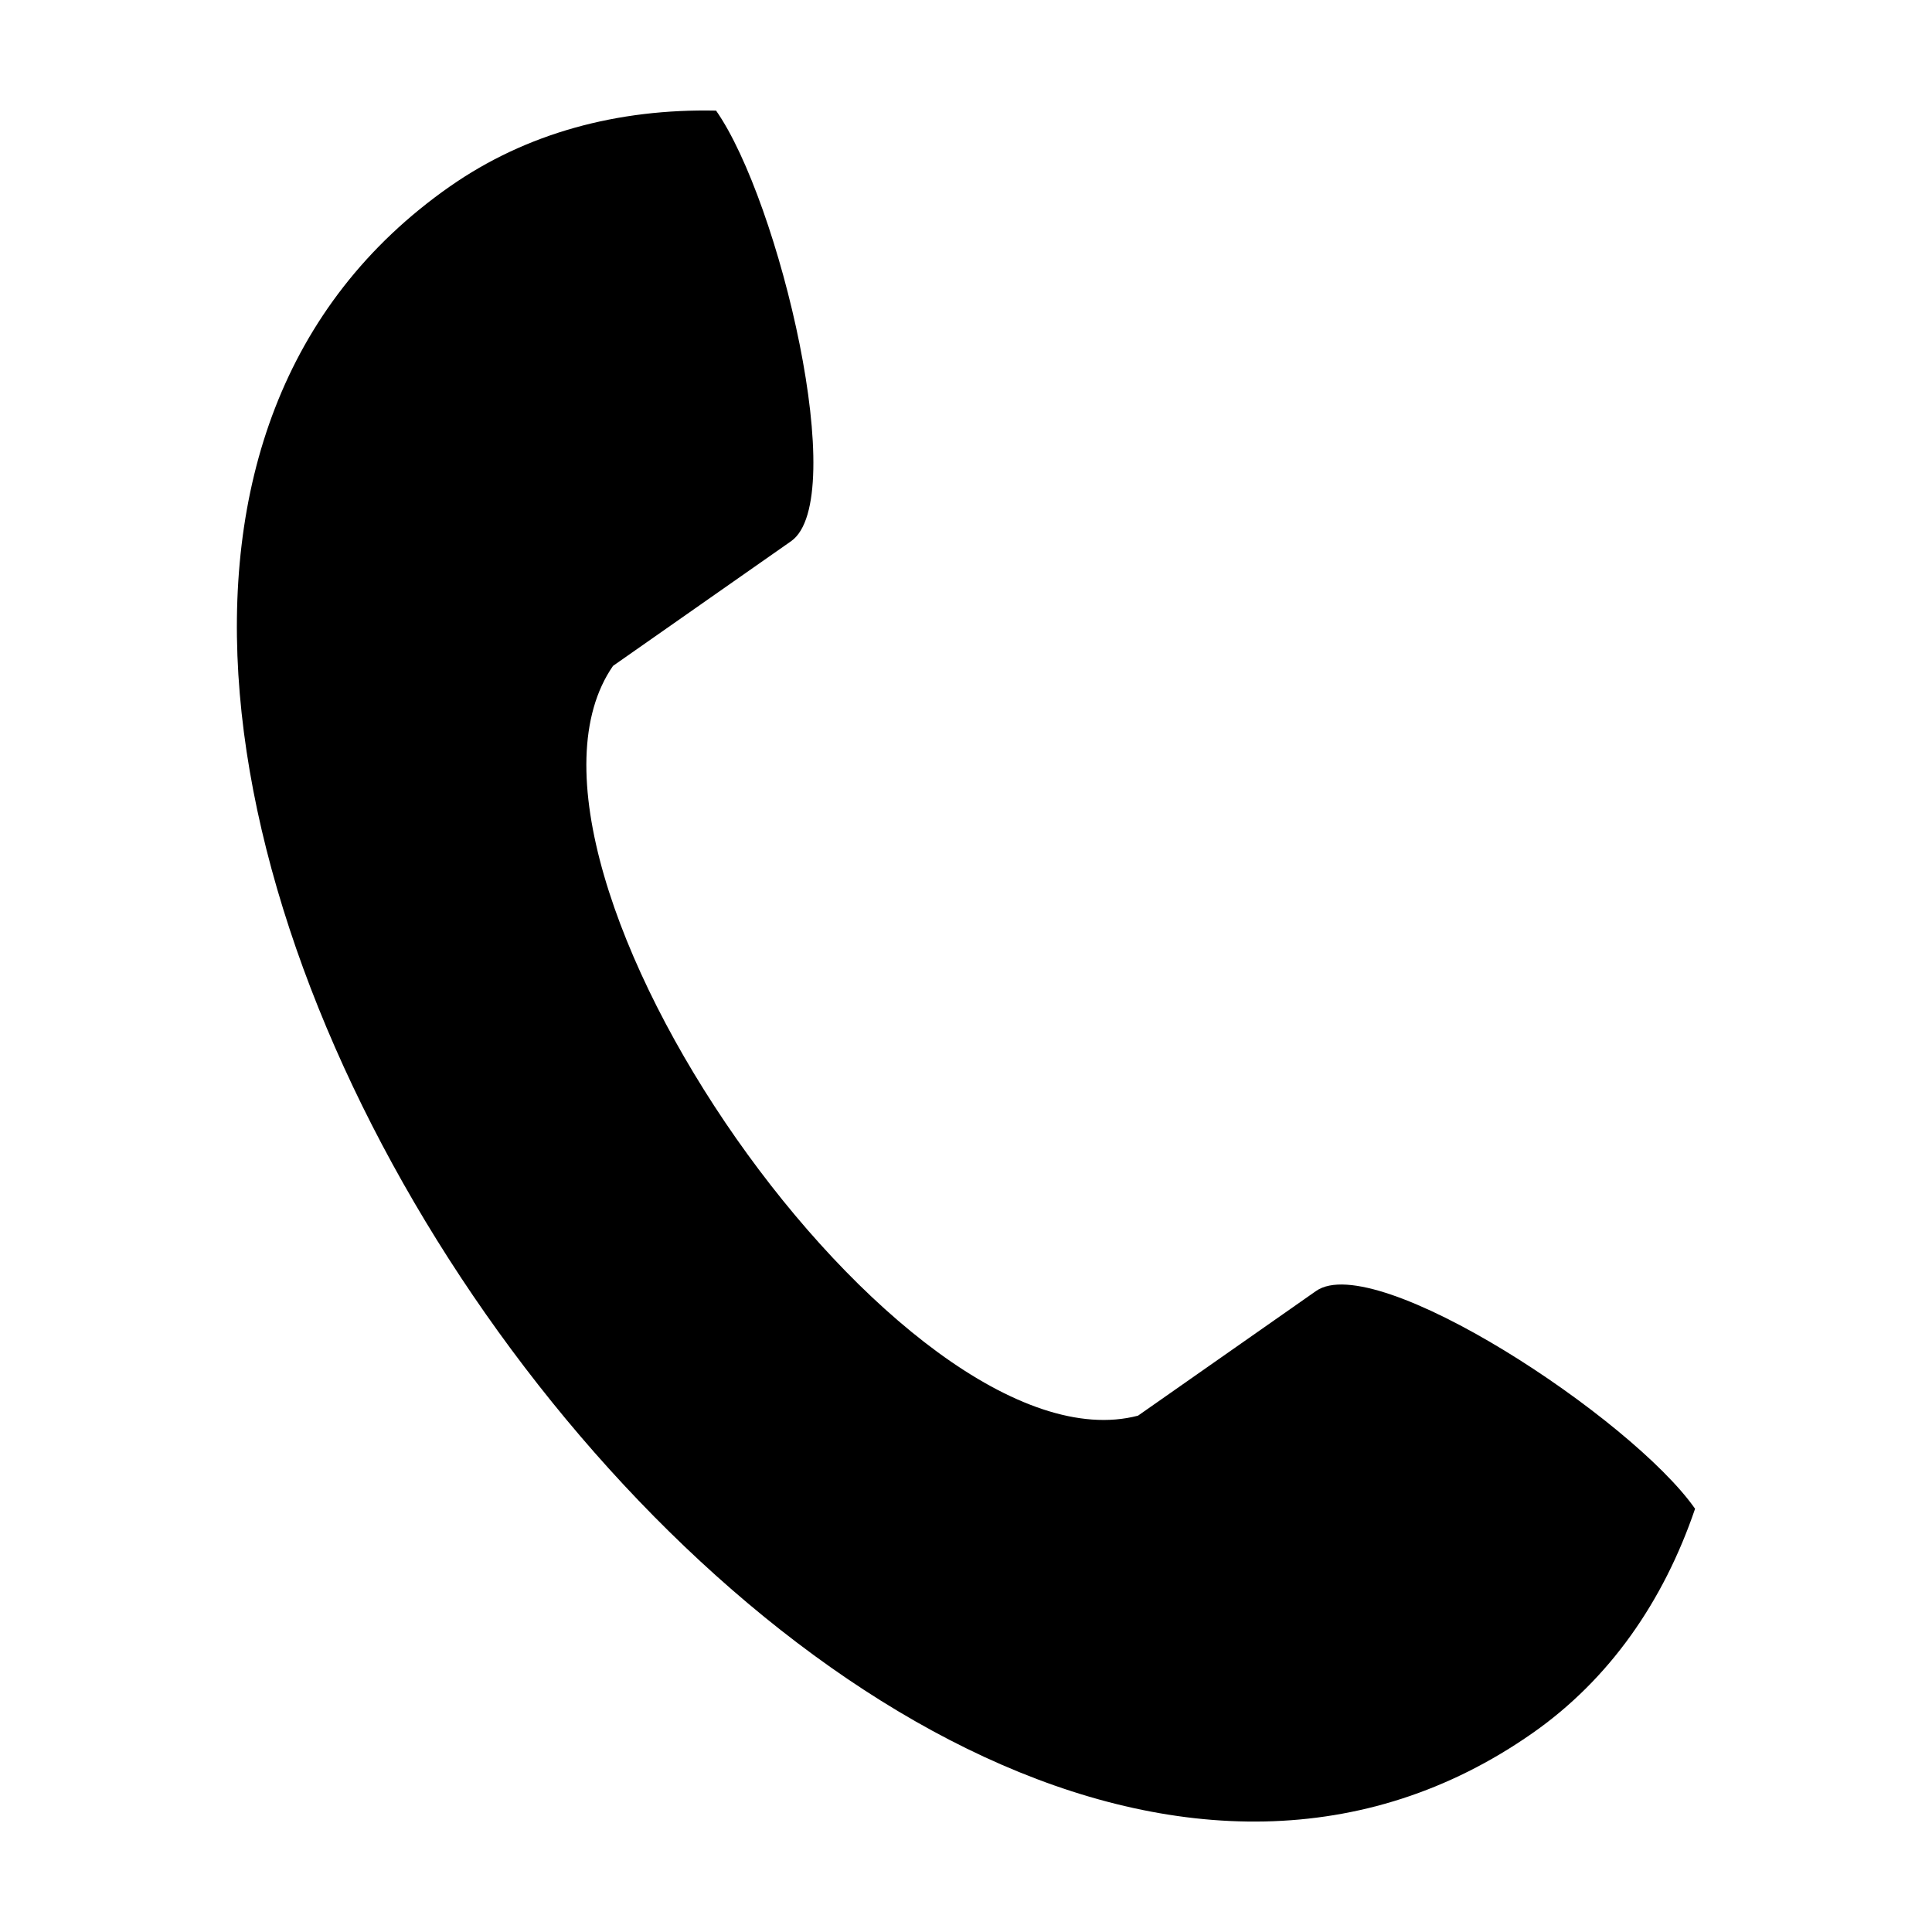 <?xml version="1.0" encoding="UTF-8"?>
<!-- Uploaded to: SVG Repo, www.svgrepo.com, Generator: SVG Repo Mixer Tools -->
<svg fill="#000000" width="800px" height="800px" version="1.1" viewBox="144 144 512 512" xmlns="http://www.w3.org/2000/svg">
 <path d="m263.19 193.44c20.32-14.227 44.551-20.668 70.578-20.125 16.809 24.004 35.609 103.1 19.875 114.11l-47.184 33.039c-36.488 52.711 77.125 214.96 139.13 198.7l47.184-33.039c15.734-11.016 83.629 33.699 100.44 57.707-8.395 24.641-22.73 45.207-43.051 59.441-178.65 125.08-465.62-284.73-286.97-409.84z" fill-rule="evenodd"/>
</svg>